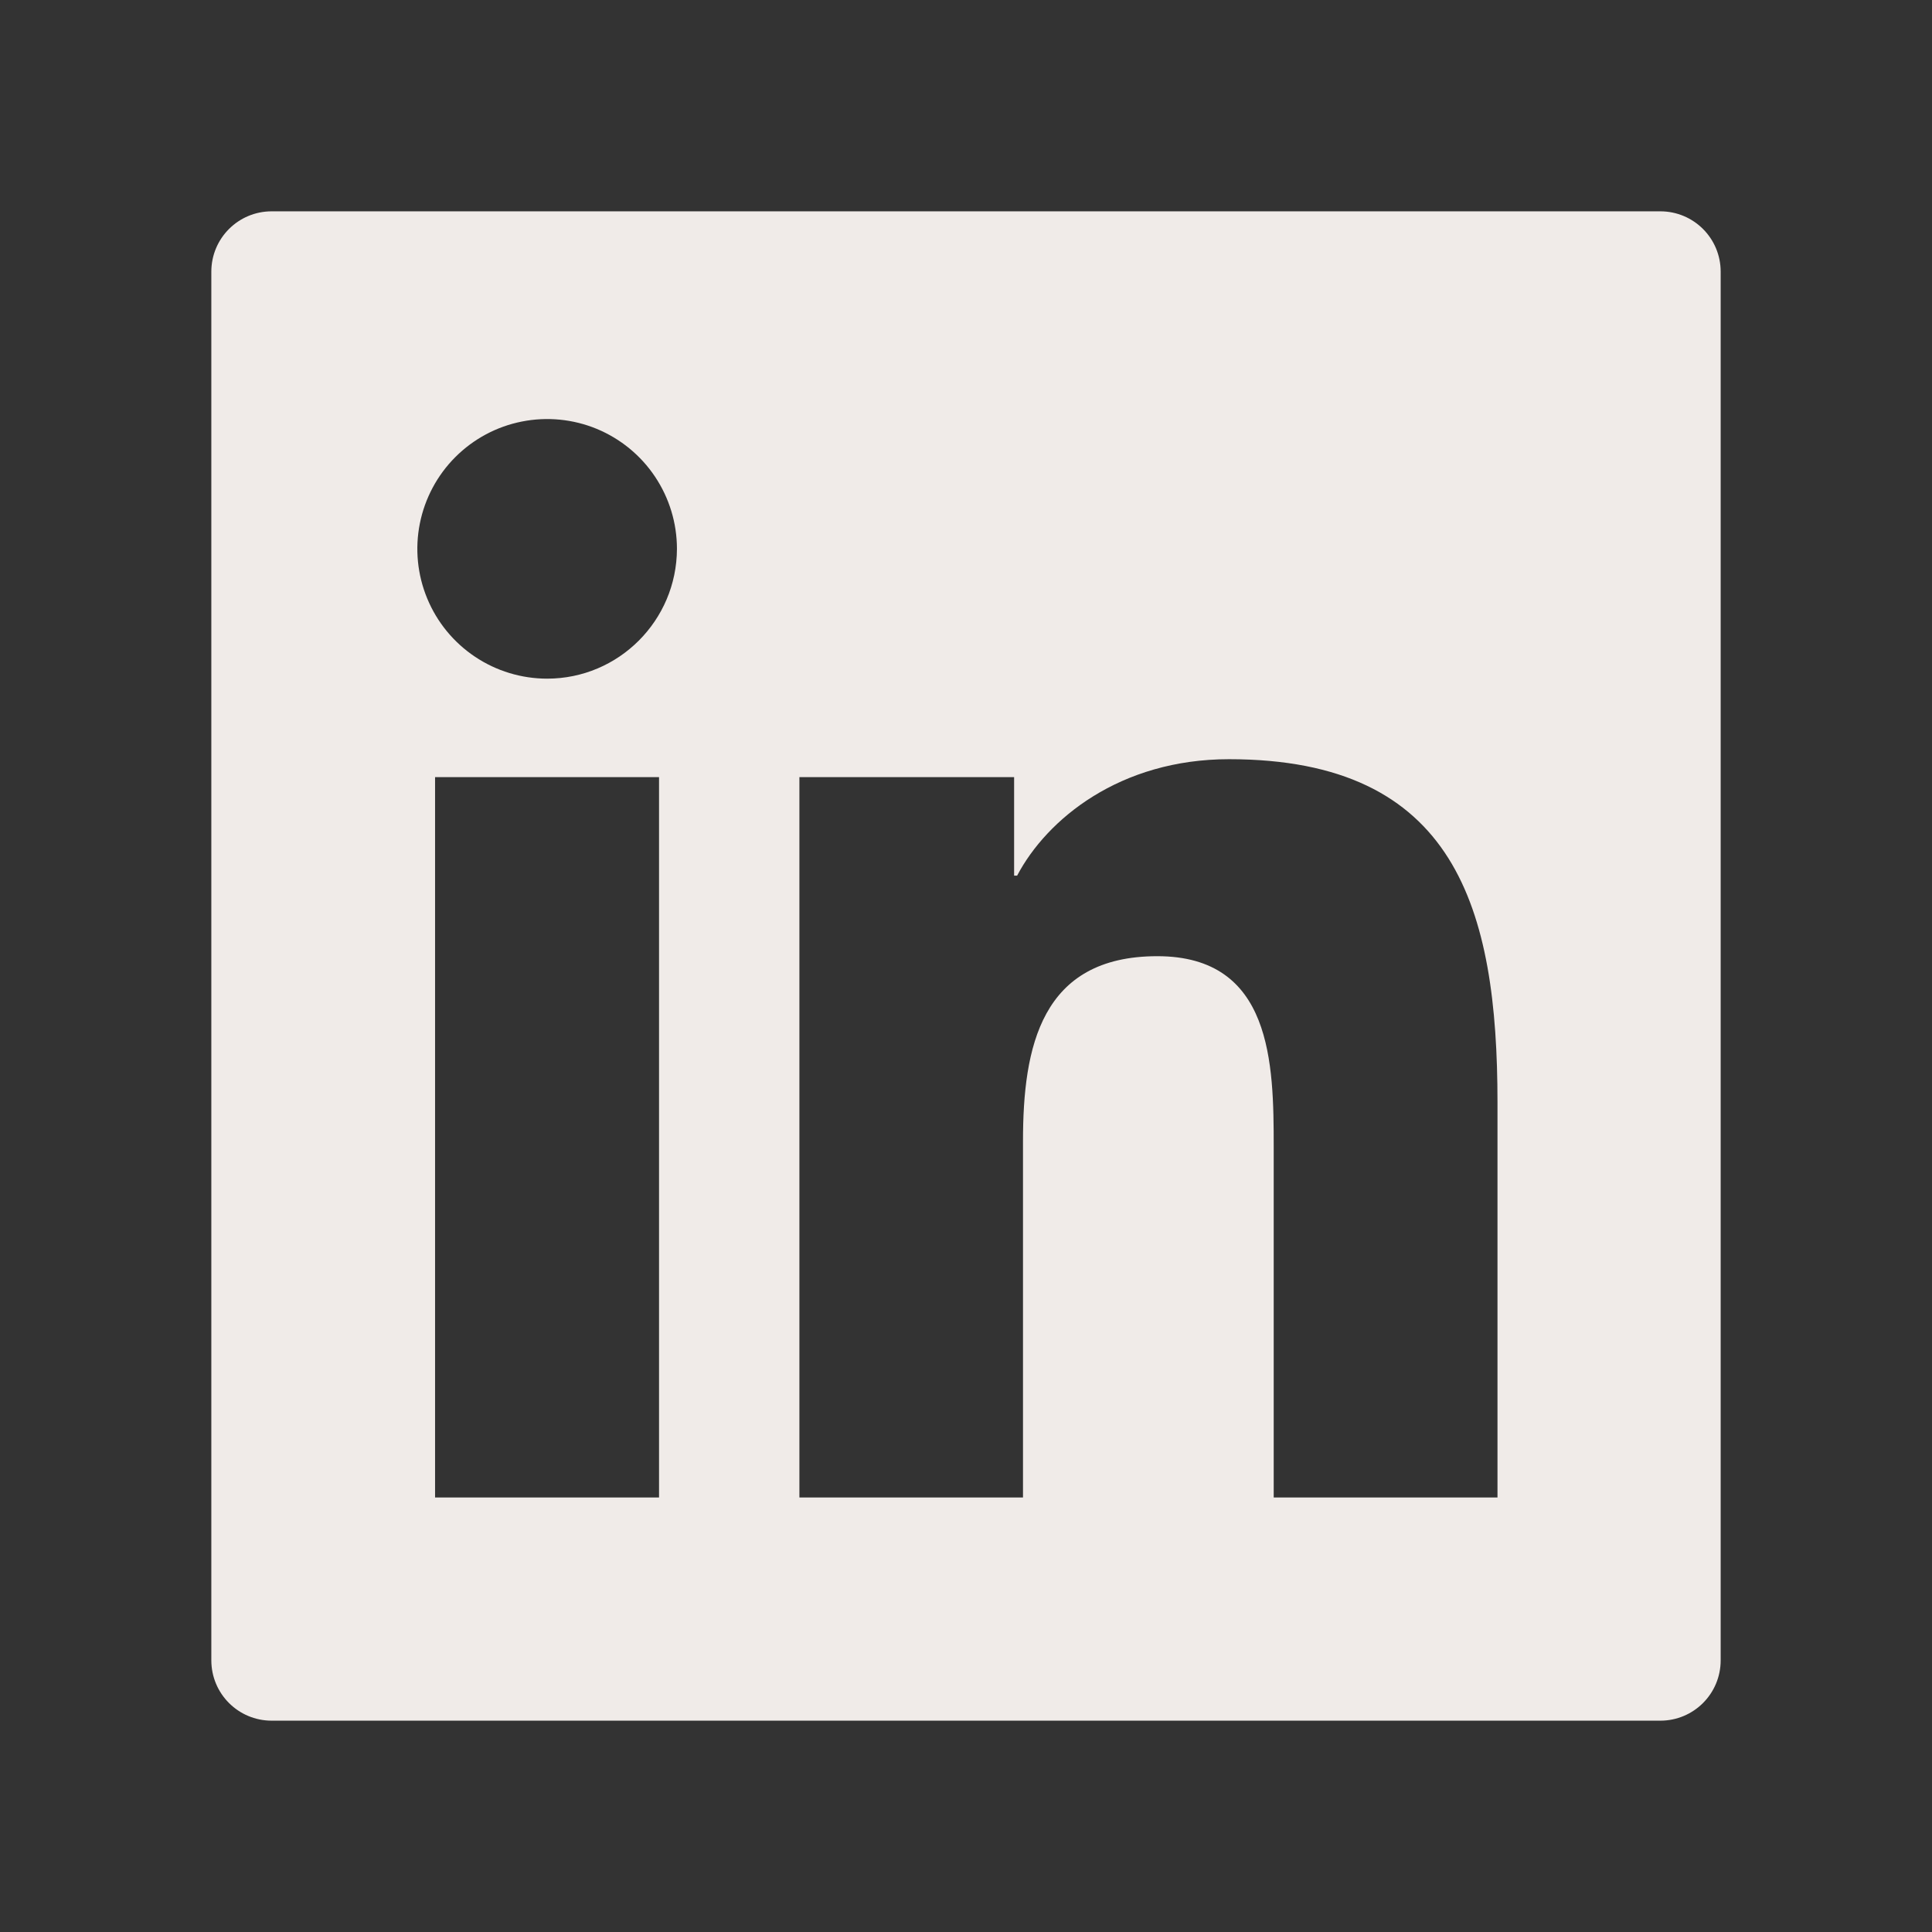 <svg width="52" height="52" viewBox="0 0 52 52" fill="none" xmlns="http://www.w3.org/2000/svg">
<rect x="0" y="0" width="52" height="52" fill="#333333" stroke="none"/>
<g id="Linkedin">
<path id="Vector" d="M44.688 5.688H7.312C6.414 5.688 5.688 6.414 5.688 7.312V44.688C5.688 45.586 6.414 46.312 7.312 46.312H44.688C45.586 46.312 46.312 45.586 46.312 44.688V7.312C46.312 6.414 45.586 5.688 44.688 5.688ZM17.738 40.305H11.71V20.917H17.738V40.305ZM14.727 18.266C14.036 18.266 13.36 18.061 12.786 17.677C12.211 17.293 11.763 16.748 11.499 16.109C11.234 15.471 11.165 14.768 11.3 14.091C11.435 13.413 11.768 12.79 12.256 12.302C12.745 11.813 13.367 11.48 14.045 11.346C14.723 11.211 15.425 11.28 16.064 11.544C16.702 11.809 17.248 12.257 17.631 12.831C18.015 13.406 18.22 14.081 18.22 14.772C18.215 16.702 16.651 18.266 14.727 18.266ZM40.305 40.305H34.282V30.875C34.282 28.625 34.242 25.736 31.149 25.736C28.016 25.736 27.534 28.184 27.534 30.712V40.305H21.516V20.917H27.295V23.568H27.376C28.178 22.044 30.144 20.434 33.079 20.434C39.183 20.434 40.305 24.451 40.305 29.672V40.305Z" fill="#F0EBE8"/>
</g>
</svg>